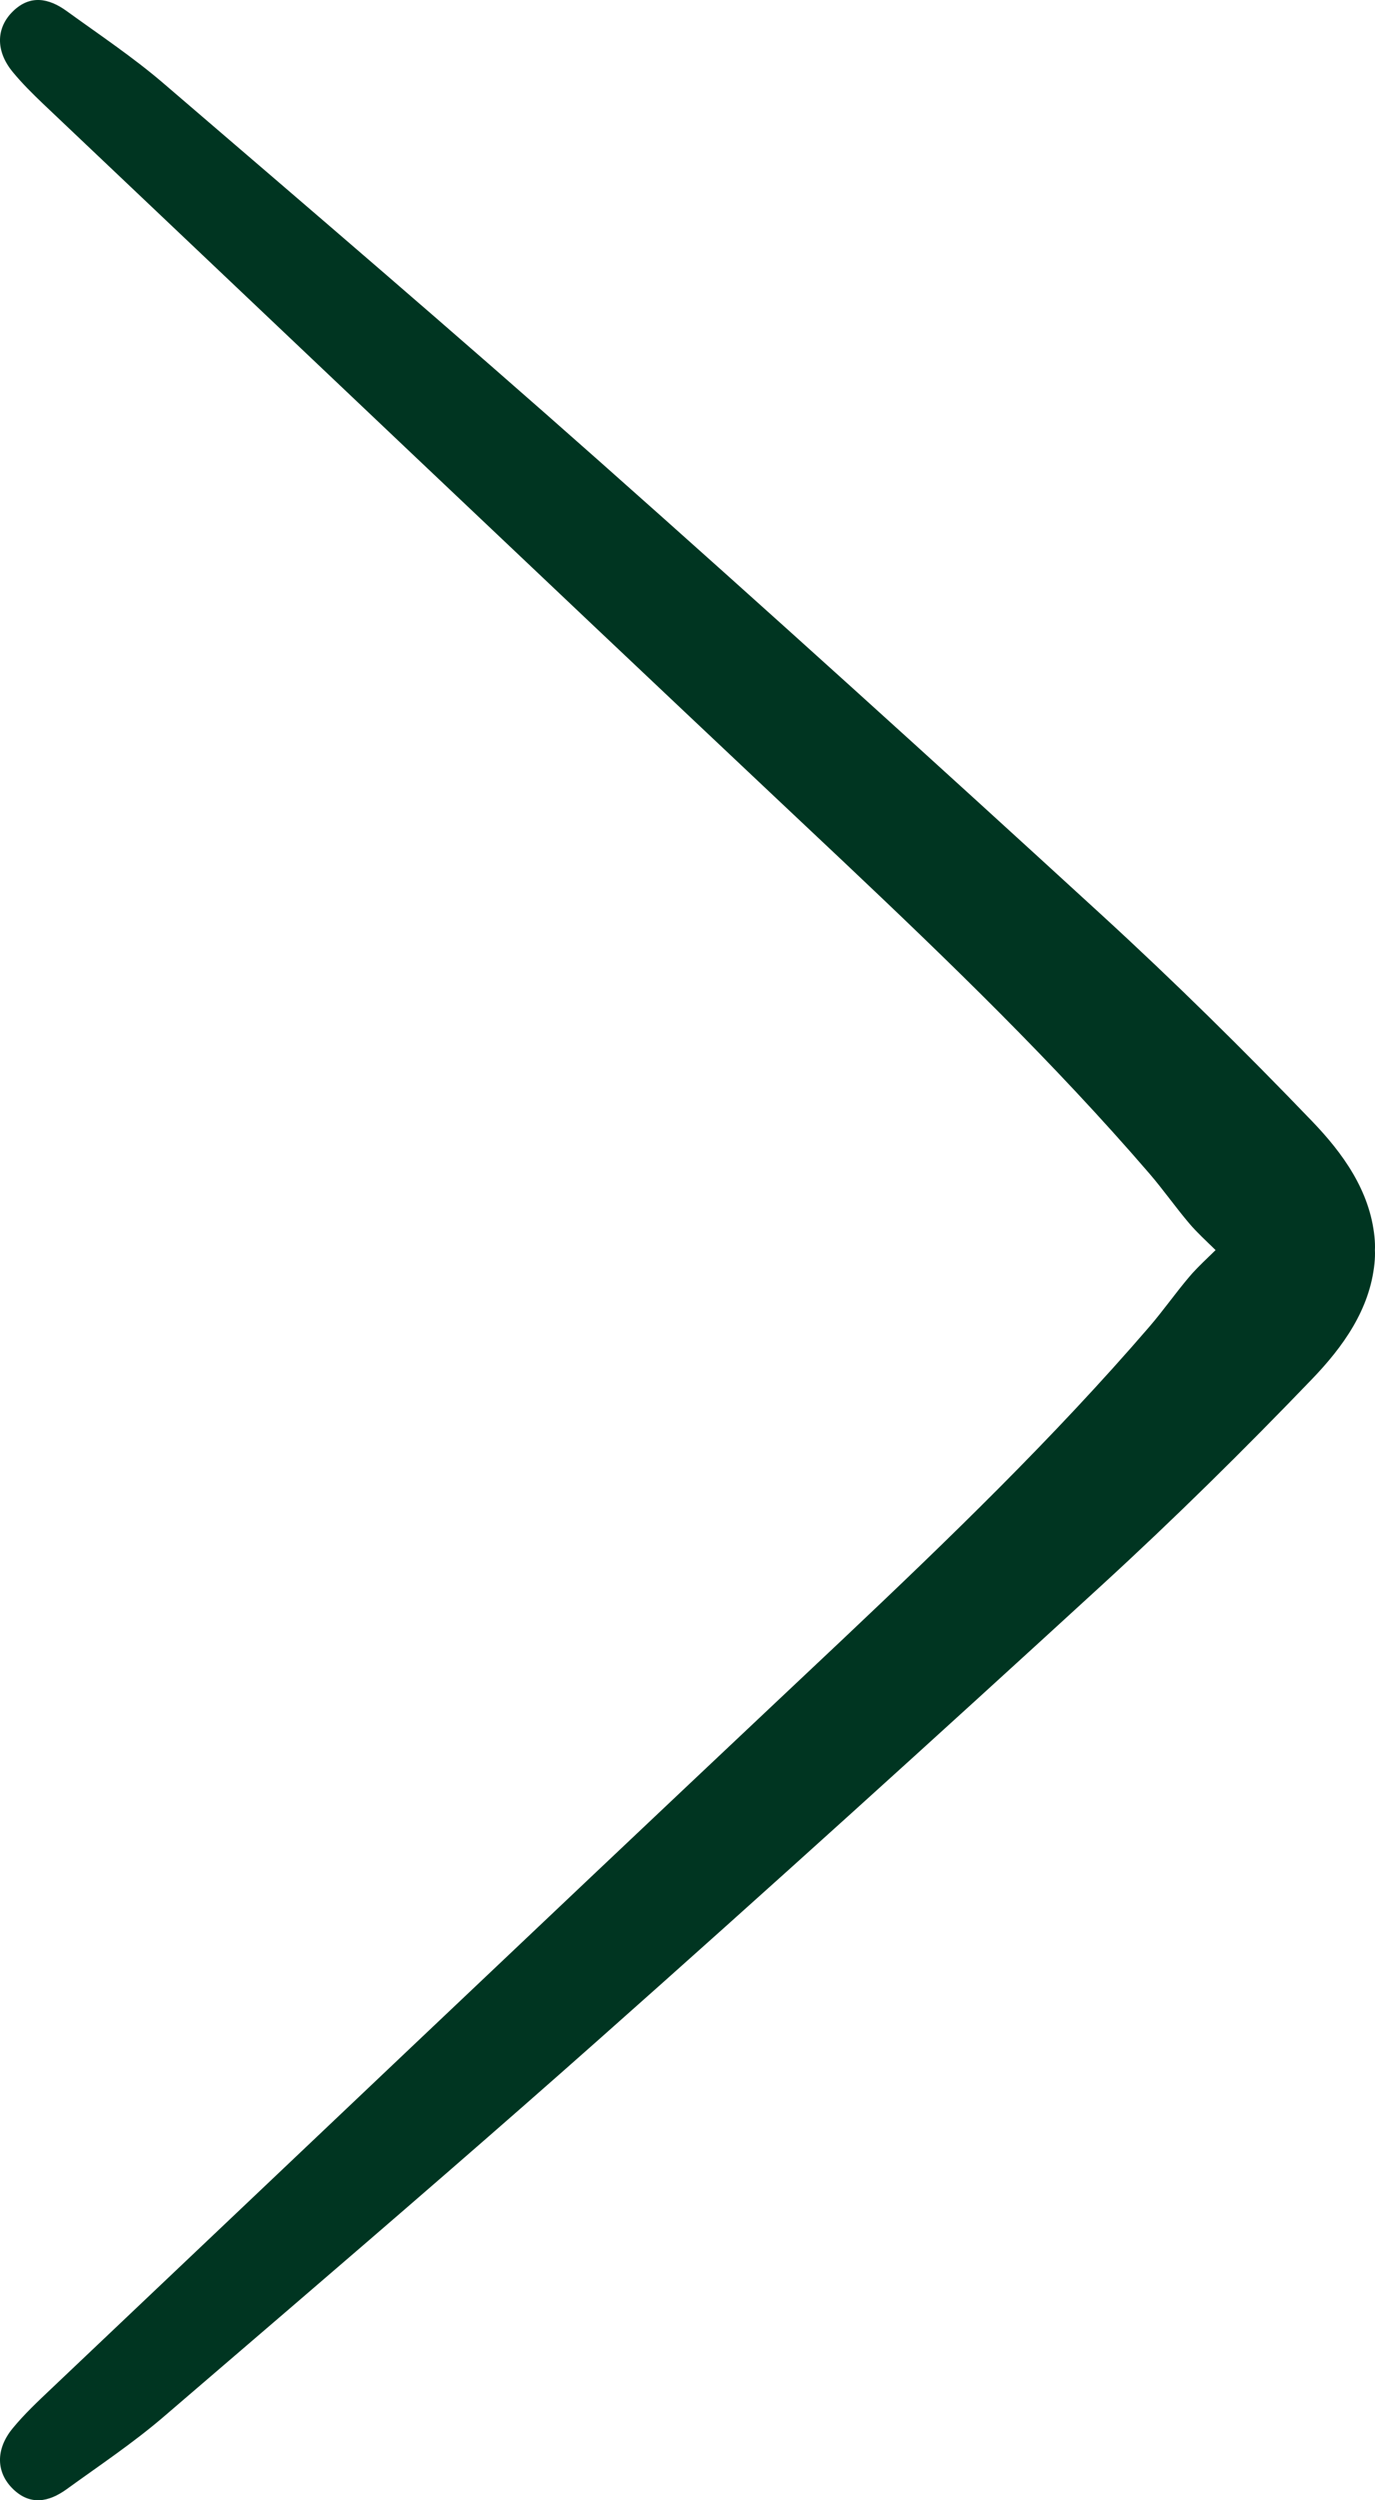<?xml version="1.0" encoding="UTF-8"?>
<svg width="44px" height="80px" viewBox="0 0 44 80" version="1.1" xmlns="http://www.w3.org/2000/svg" xmlns:xlink="http://www.w3.org/1999/xlink">
    <title>arrow_bigR</title>
    <g id="Symbols" stroke="none" stroke-width="1" fill="none" fill-rule="evenodd">
        <g id="arrow_bigR" transform="translate(0, 0)" fill="#003521">
            <path d="M41.865,0.355 C42.446,-0.066 43.039,-0.17 43.583,0.359 C44.124,0.884 44.151,1.626 43.593,2.303 C43.297,2.663 42.962,2.995 42.622,3.32 L30.793,14.54 C26.934,18.199 23.072,21.855 19.203,25.502 L17.019,27.56 C13.628,30.765 10.276,34.004 7.234,37.533 C6.782,38.056 6.387,38.624 5.939,39.151 C5.709,39.422 5.444,39.665 5.101,39.999 L5.503,40.389 C5.665,40.549 5.808,40.694 5.939,40.849 C6.387,41.376 6.782,41.944 7.234,42.467 C10.276,45.996 13.628,49.235 17.019,52.44 L19.203,54.498 C23.072,58.145 26.934,61.801 30.793,65.46 L42.366,76.438 C42.792,76.841 43.223,77.247 43.593,77.697 C44.151,78.374 44.124,79.116 43.583,79.641 C43.039,80.17 42.446,80.066 41.865,79.645 C40.823,78.89 39.747,78.172 38.775,77.339 L34.772,73.902 C31.438,71.037 28.111,68.163 24.824,65.246 C19.422,60.454 14.072,55.606 8.751,50.728 C6.429,48.6 4.185,46.385 2.007,44.118 C1.022,43.092 0.166,41.9 0.017,40.427 C0.001,40.27 -0.004,40.127 0.003,40 C-0.004,39.873 0.001,39.73 0.017,39.573 C0.166,38.1 1.022,36.908 2.007,35.882 C4.185,33.615 6.429,31.4 8.751,29.272 C14.072,24.394 19.422,19.546 24.824,14.754 C29.426,10.671 34.105,6.67 38.775,2.661 C39.747,1.828 40.823,1.11 41.865,0.355 Z" transform="translate(22, 40) scale(-1, 1) translate(-22, -40)"></path>
        </g>
    </g>
</svg>